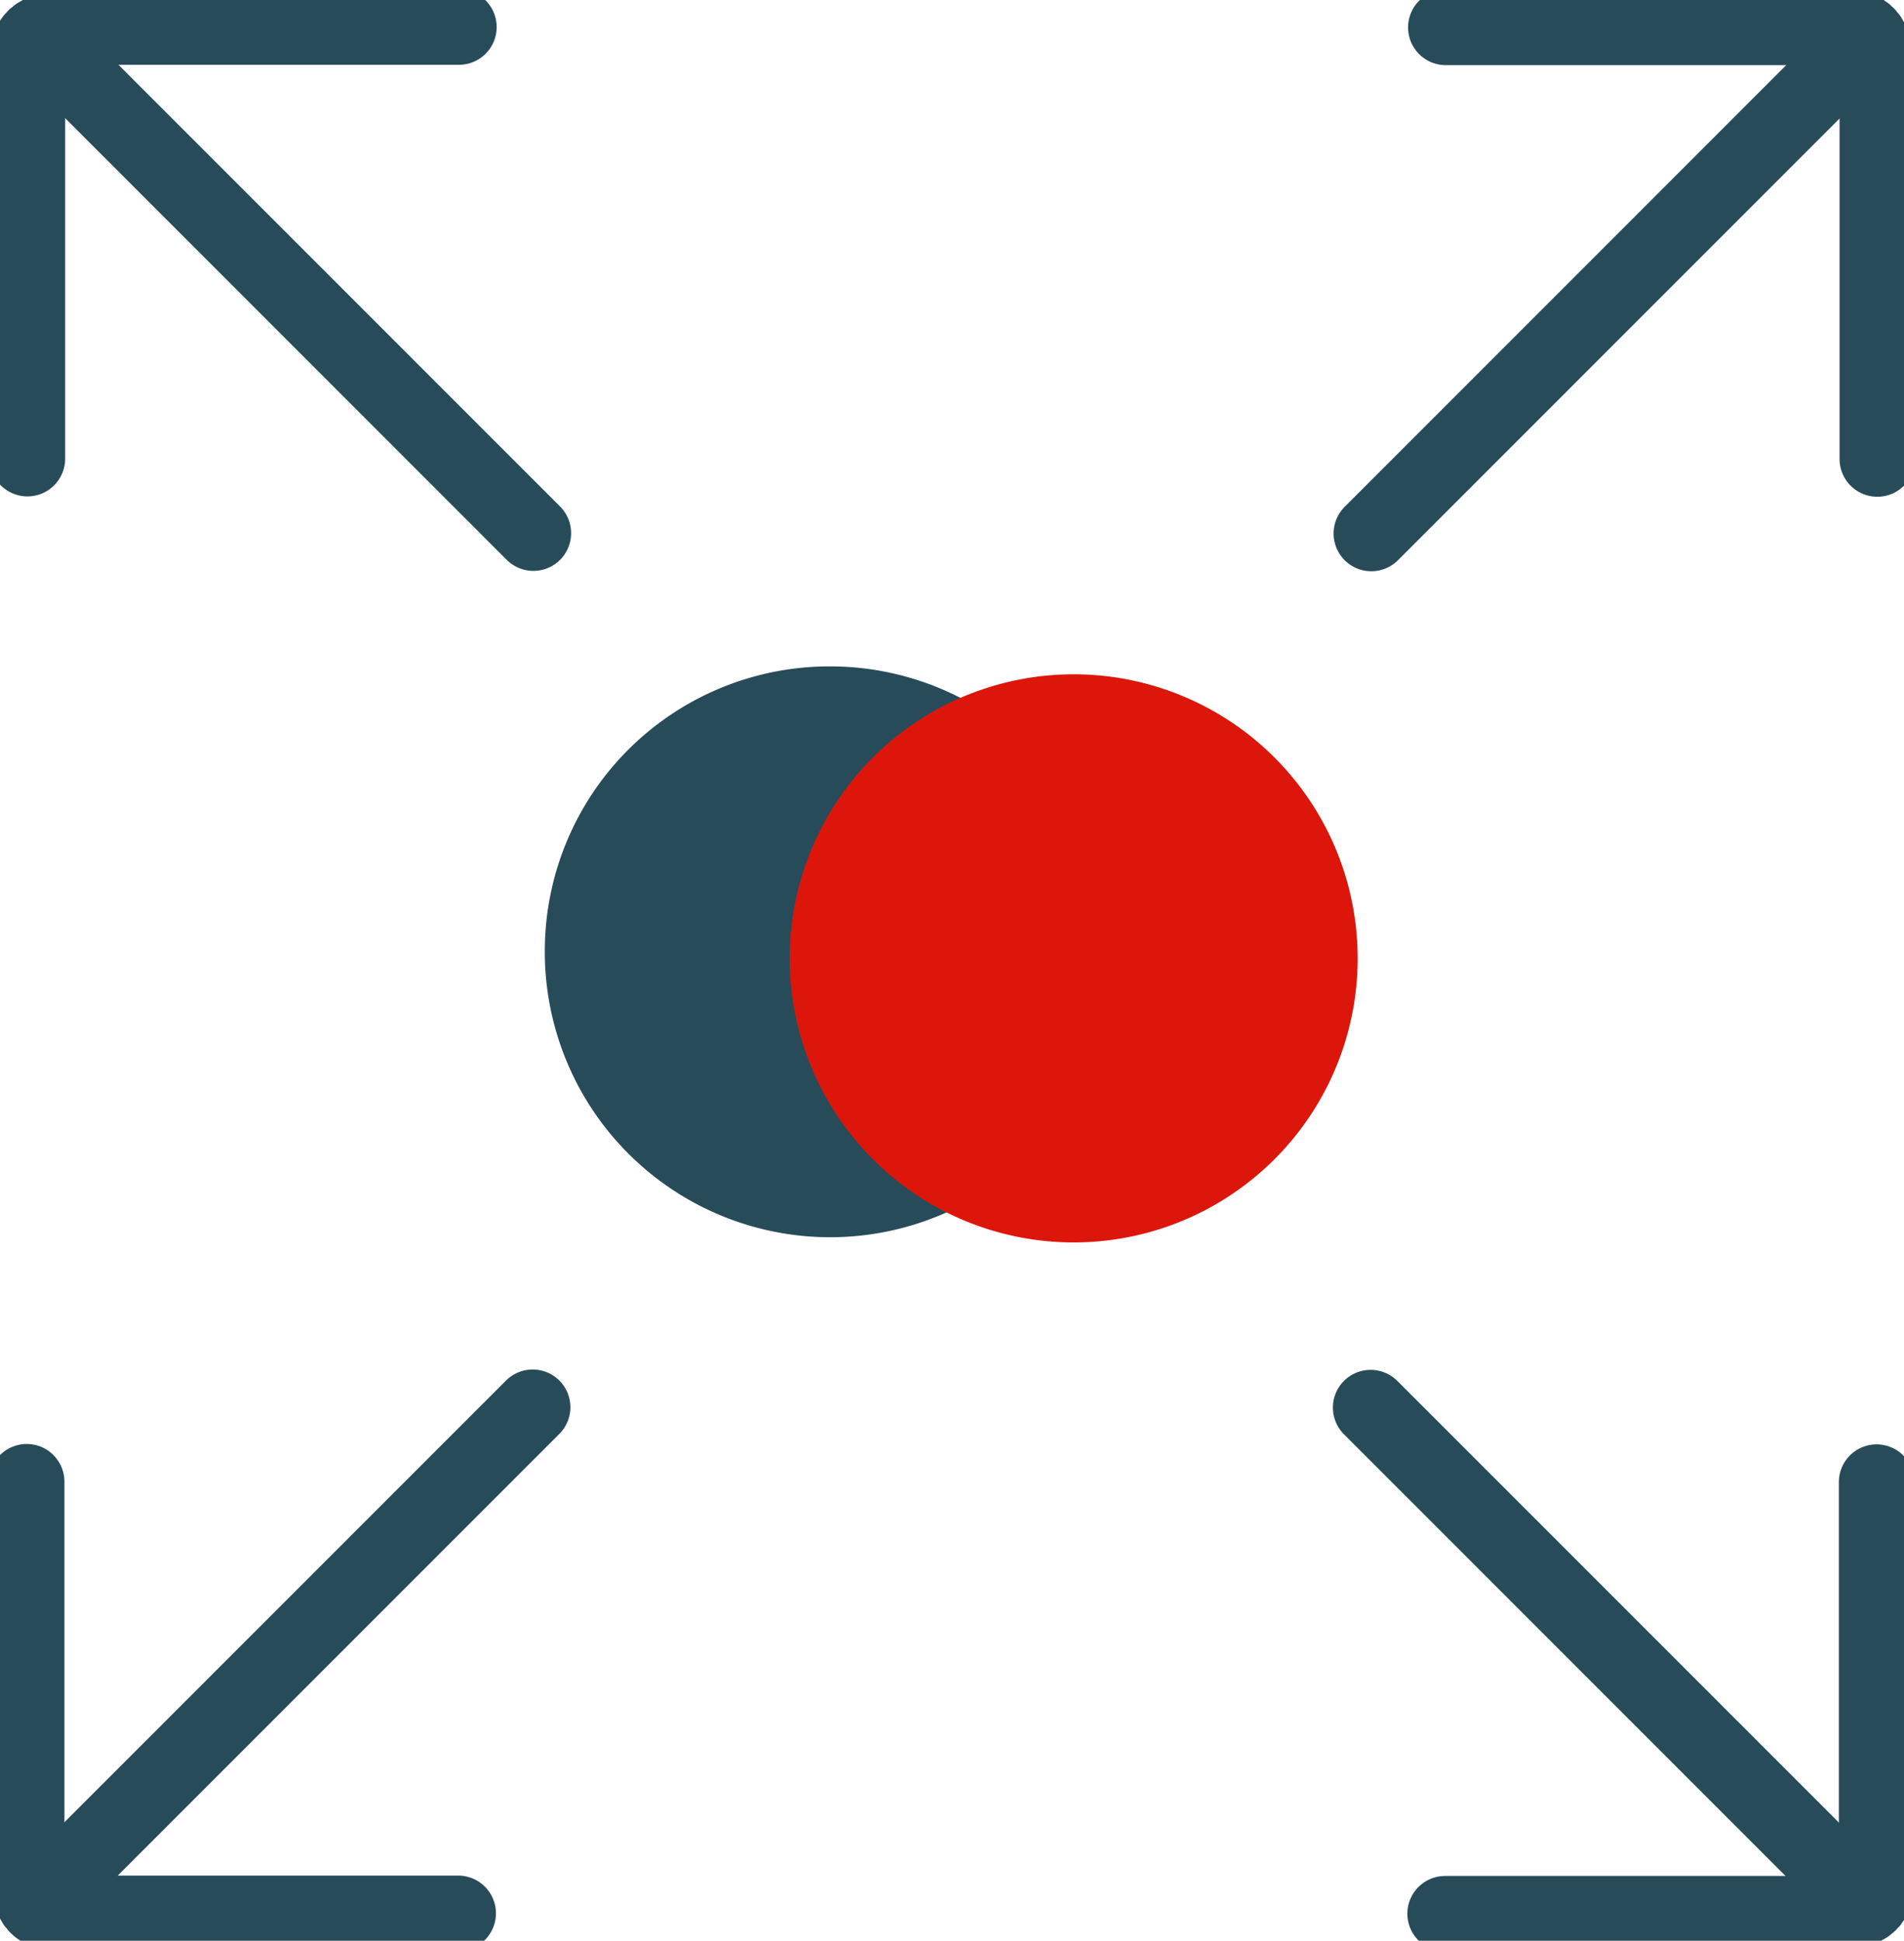 <svg xmlns="http://www.w3.org/2000/svg" xmlns:xlink="http://www.w3.org/1999/xlink" width="75.705" height="77.148" viewBox="0 0 75.705 77.148">
  <defs>
    <clipPath id="clip-path">
      <rect id="Rectangle_26" data-name="Rectangle 26" width="75.705" height="77.148" fill="none" stroke="#707070" stroke-width="3"/>
    </clipPath>
  </defs>
  <g id="Groupe_60" data-name="Groupe 60" transform="translate(0)">
    <g id="Groupe_59" data-name="Groupe 59" transform="translate(0)" clip-path="url(#clip-path)">
      <line id="Ligne_25" data-name="Ligne 25" x2="18.746" y2="18.746" transform="translate(2.462 2.448)" fill="none" stroke="#284b5a" stroke-linecap="round" stroke-linejoin="round" stroke-width="3"/>
      <path id="Tracé_66" data-name="Tracé 66" d="M23.186,6.078H9.741c-4.314,0-3.712,0-3.712,3.712V23.235" transform="translate(-4.938 -5.002)" fill="none" stroke="#284b5a" stroke-linecap="round" stroke-linejoin="round" stroke-width="3"/>
      <path id="Tracé_67" data-name="Tracé 67" d="M133.583,149.645a11.346,11.346,0,1,1-11.218,11.345,11.317,11.317,0,0,1,11.218-11.345" transform="translate(-100.703 -123.154)" fill="#284b5a"/>
      <path id="Tracé_68" data-name="Tracé 68" d="M199.946,162.688A11.292,11.292,0,1,1,188.653,151.4a11.292,11.292,0,0,1,11.292,11.292" transform="translate(-145.963 -124.595)" fill="#dc160b"/>
      <line id="Ligne_26" data-name="Ligne 26" x1="18.746" y2="18.746" transform="translate(54.525 2.462)" fill="none" stroke="#284b5a" stroke-linecap="round" stroke-linejoin="round" stroke-width="3"/>
      <path id="Tracé_69" data-name="Tracé 69" d="M341.89,23.185V9.74c0-4.314,0-3.712-3.712-3.712H324.733" transform="translate(-267.247 -4.938)" fill="none" stroke="#284b5a" stroke-linecap="round" stroke-linejoin="round" stroke-width="3"/>
      <line id="Ligne_27" data-name="Ligne 27" x1="18.746" y1="18.746" transform="translate(54.497 55.954)" fill="none" stroke="#284b5a" stroke-linecap="round" stroke-linejoin="round" stroke-width="3"/>
      <path id="Tracé_70" data-name="Tracé 70" d="M324.571,349.964h13.445c4.314,0,3.712,0,3.712-3.712V332.807" transform="translate(-267.113 -273.891)" fill="none" stroke="#284b5a" stroke-linecap="round" stroke-linejoin="round" stroke-width="3"/>
      <line id="Ligne_28" data-name="Ligne 28" y1="18.746" x2="18.746" transform="translate(2.434 55.94)" fill="none" stroke="#284b5a" stroke-linecap="round" stroke-linejoin="round" stroke-width="3"/>
      <path id="Tracé_71" data-name="Tracé 71" d="M6,332.722v13.445c0,4.315,0,3.712,3.712,3.712H23.157" transform="translate(-4.938 -273.821)" fill="none" stroke="#284b5a" stroke-linecap="round" stroke-linejoin="round" stroke-width="3"/>
    </g>
  </g>
</svg>
